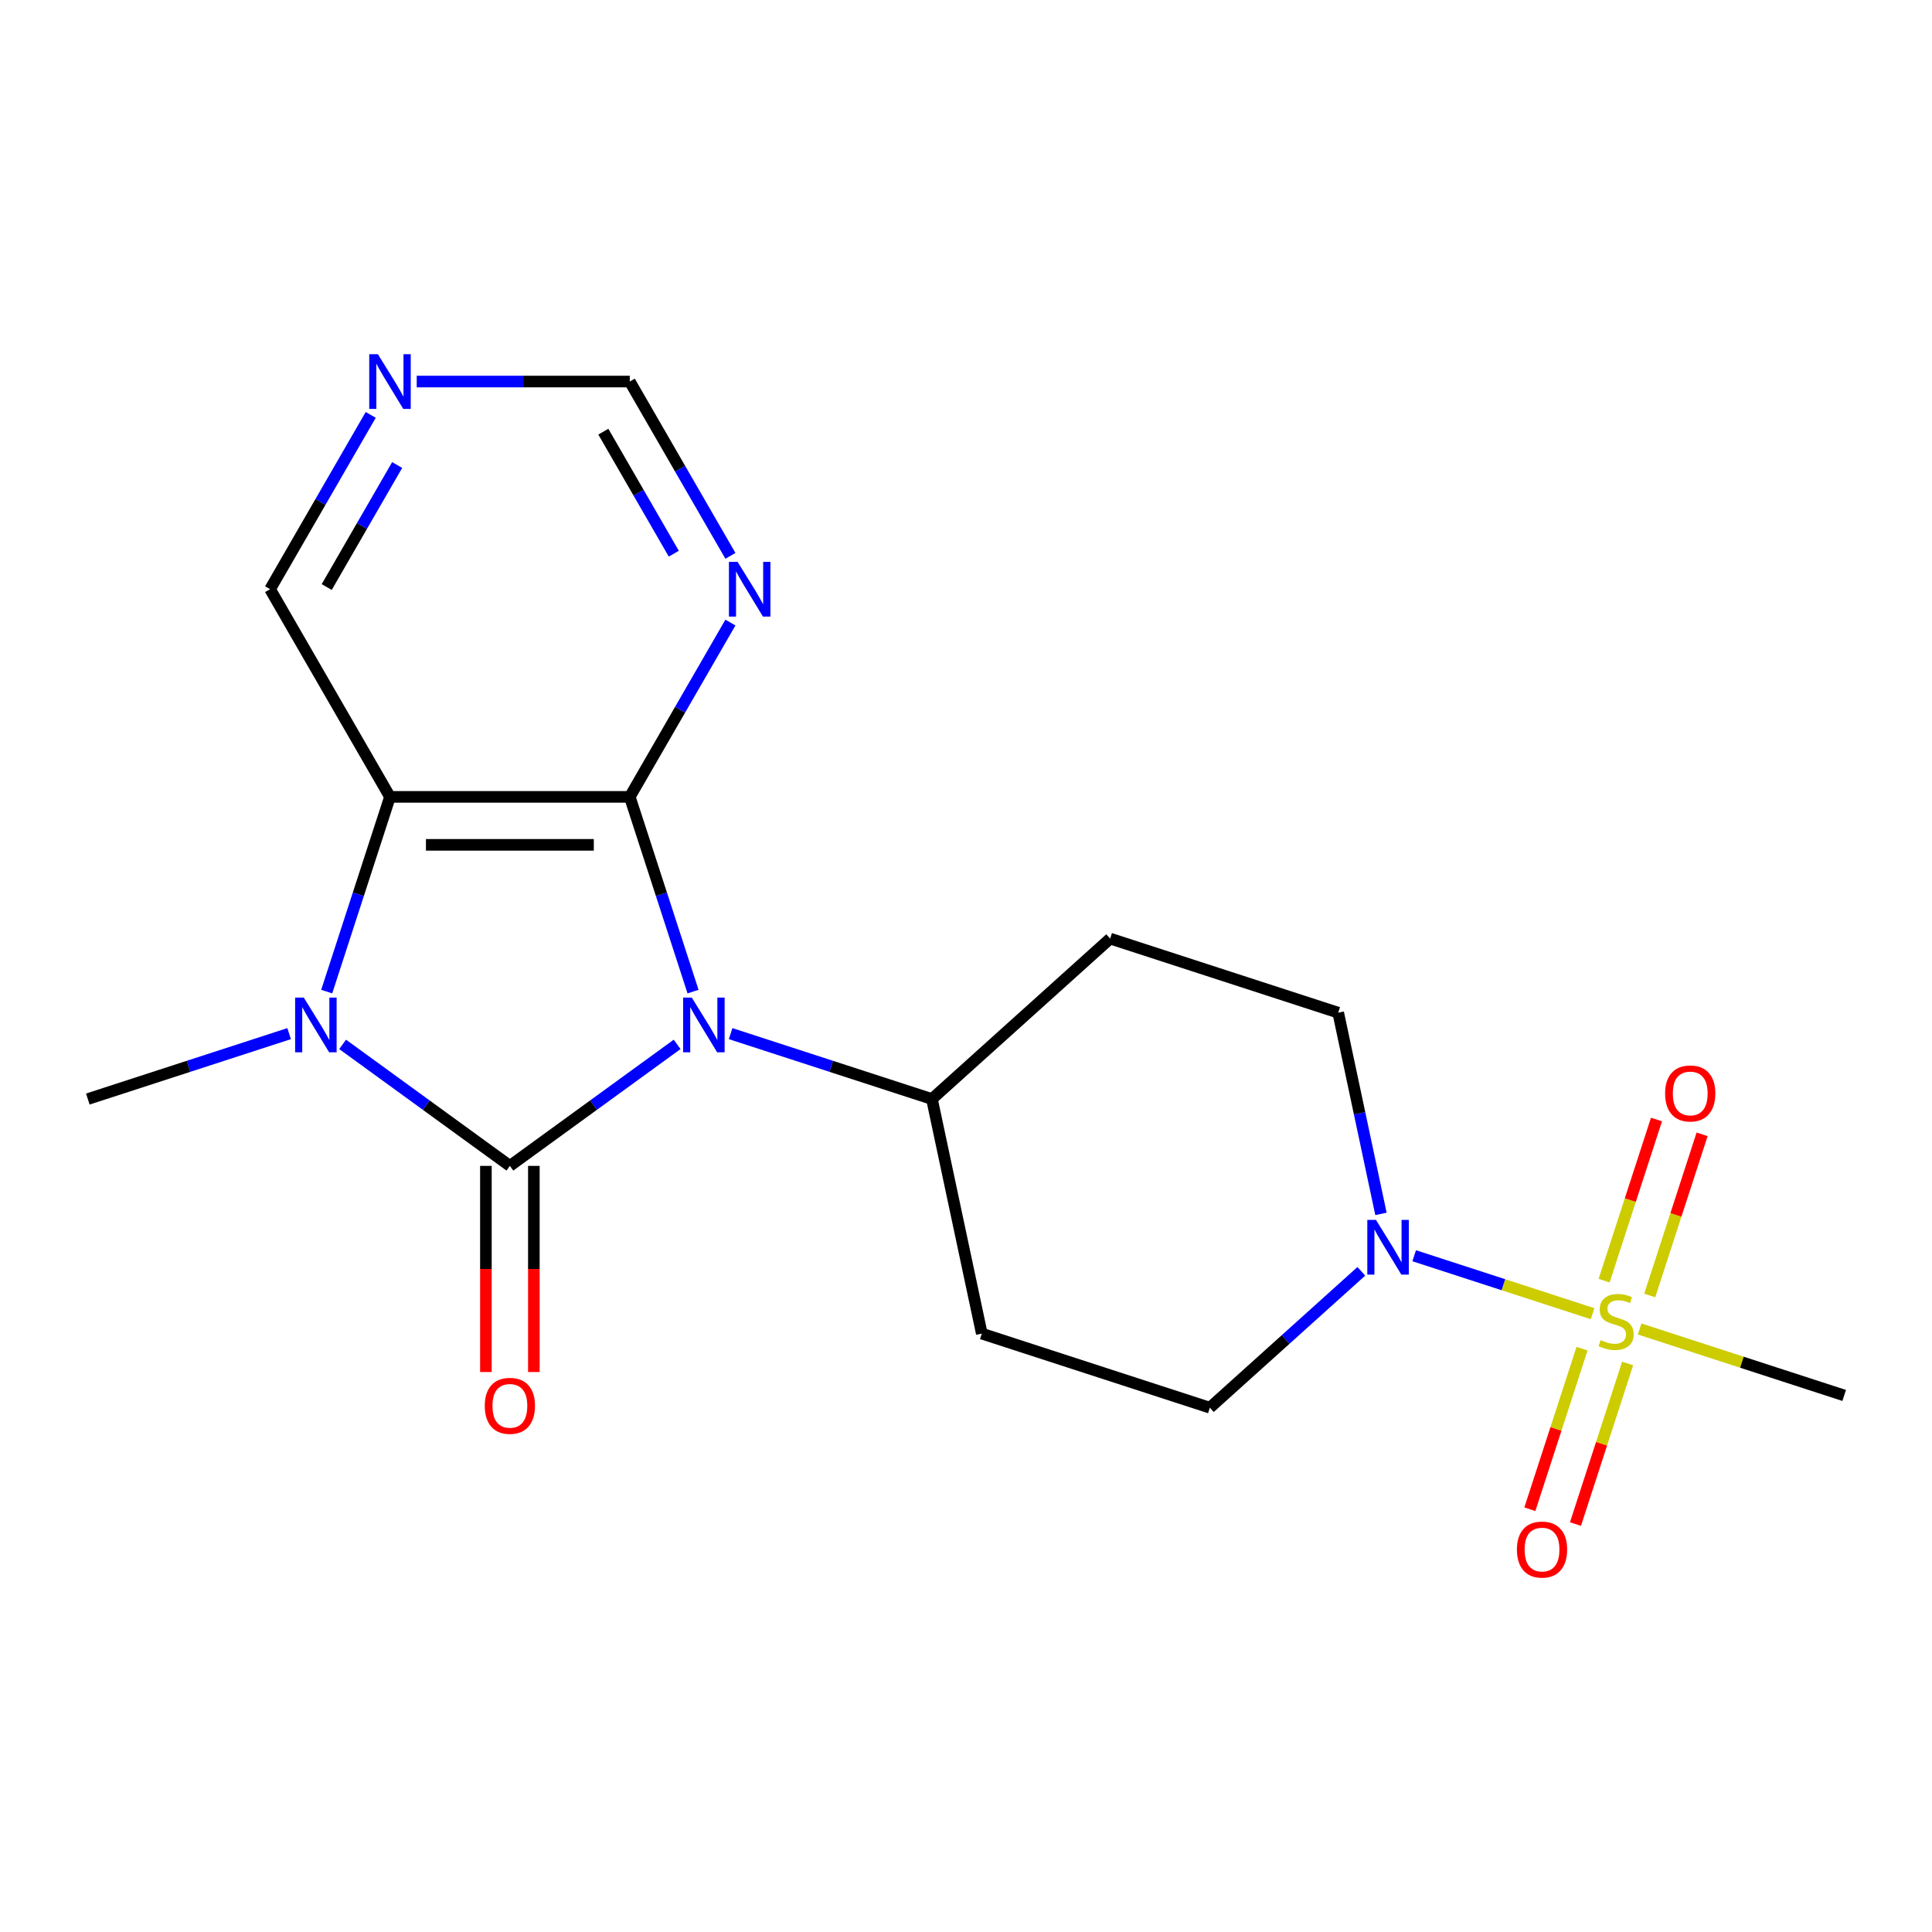 <?xml version='1.0' encoding='iso-8859-1'?>
<svg version='1.1' baseProfile='full'
              xmlns='http://www.w3.org/2000/svg'
                      xmlns:rdkit='http://www.rdkit.org/xml'
                      xmlns:xlink='http://www.w3.org/1999/xlink'
                  xml:space='preserve'
width='1000px' height='1000px' viewBox='0 0 1000 1000'>
<!-- END OF HEADER -->
<rect style='opacity:1.0;fill:#FFFFFF;stroke:none' width='1000' height='1000' x='0' y='0'> </rect>
<path class='bond-0' d='M 350.483,540.565 L 307.198,572.014' style='fill:none;fill-rule:evenodd;stroke:#0000FF;stroke-width:6px;stroke-linecap:butt;stroke-linejoin:miter;stroke-opacity:1' />
<path class='bond-0' d='M 307.198,572.014 L 263.912,603.463' style='fill:none;fill-rule:evenodd;stroke:#000000;stroke-width:6px;stroke-linecap:butt;stroke-linejoin:miter;stroke-opacity:1' />
<path class='bond-1' d='M 358.717,513.245 L 342.345,462.854' style='fill:none;fill-rule:evenodd;stroke:#0000FF;stroke-width:6px;stroke-linecap:butt;stroke-linejoin:miter;stroke-opacity:1' />
<path class='bond-1' d='M 342.345,462.854 L 325.972,412.464' style='fill:none;fill-rule:evenodd;stroke:#000000;stroke-width:6px;stroke-linecap:butt;stroke-linejoin:miter;stroke-opacity:1' />
<path class='bond-7' d='M 378.169,535.005 L 430.27,551.934' style='fill:none;fill-rule:evenodd;stroke:#0000FF;stroke-width:6px;stroke-linecap:butt;stroke-linejoin:miter;stroke-opacity:1' />
<path class='bond-7' d='M 430.27,551.934 L 482.37,568.862' style='fill:none;fill-rule:evenodd;stroke:#000000;stroke-width:6px;stroke-linecap:butt;stroke-linejoin:miter;stroke-opacity:1' />
<path class='bond-2' d='M 263.912,603.463 L 220.627,572.014' style='fill:none;fill-rule:evenodd;stroke:#000000;stroke-width:6px;stroke-linecap:butt;stroke-linejoin:miter;stroke-opacity:1' />
<path class='bond-2' d='M 220.627,572.014 L 177.341,540.565' style='fill:none;fill-rule:evenodd;stroke:#0000FF;stroke-width:6px;stroke-linecap:butt;stroke-linejoin:miter;stroke-opacity:1' />
<path class='bond-8' d='M 251.501,603.463 L 251.501,656.811' style='fill:none;fill-rule:evenodd;stroke:#000000;stroke-width:6px;stroke-linecap:butt;stroke-linejoin:miter;stroke-opacity:1' />
<path class='bond-8' d='M 251.501,656.811 L 251.501,710.158' style='fill:none;fill-rule:evenodd;stroke:#FF0000;stroke-width:6px;stroke-linecap:butt;stroke-linejoin:miter;stroke-opacity:1' />
<path class='bond-8' d='M 276.324,603.463 L 276.324,656.811' style='fill:none;fill-rule:evenodd;stroke:#000000;stroke-width:6px;stroke-linecap:butt;stroke-linejoin:miter;stroke-opacity:1' />
<path class='bond-8' d='M 276.324,656.811 L 276.324,710.158' style='fill:none;fill-rule:evenodd;stroke:#FF0000;stroke-width:6px;stroke-linecap:butt;stroke-linejoin:miter;stroke-opacity:1' />
<path class='bond-3' d='M 325.972,412.464 L 201.853,412.464' style='fill:none;fill-rule:evenodd;stroke:#000000;stroke-width:6px;stroke-linecap:butt;stroke-linejoin:miter;stroke-opacity:1' />
<path class='bond-3' d='M 307.354,437.288 L 220.471,437.288' style='fill:none;fill-rule:evenodd;stroke:#000000;stroke-width:6px;stroke-linecap:butt;stroke-linejoin:miter;stroke-opacity:1' />
<path class='bond-6' d='M 325.972,412.464 L 352.018,367.35' style='fill:none;fill-rule:evenodd;stroke:#000000;stroke-width:6px;stroke-linecap:butt;stroke-linejoin:miter;stroke-opacity:1' />
<path class='bond-6' d='M 352.018,367.35 L 378.064,322.237' style='fill:none;fill-rule:evenodd;stroke:#0000FF;stroke-width:6px;stroke-linecap:butt;stroke-linejoin:miter;stroke-opacity:1' />
<path class='bond-19' d='M 149.655,535.005 L 97.555,551.934' style='fill:none;fill-rule:evenodd;stroke:#0000FF;stroke-width:6px;stroke-linecap:butt;stroke-linejoin:miter;stroke-opacity:1' />
<path class='bond-19' d='M 97.555,551.934 L 45.455,568.862' style='fill:none;fill-rule:evenodd;stroke:#000000;stroke-width:6px;stroke-linecap:butt;stroke-linejoin:miter;stroke-opacity:1' />
<path class='bond-20' d='M 169.107,513.245 L 185.48,462.854' style='fill:none;fill-rule:evenodd;stroke:#0000FF;stroke-width:6px;stroke-linecap:butt;stroke-linejoin:miter;stroke-opacity:1' />
<path class='bond-20' d='M 185.48,462.854 L 201.853,412.464' style='fill:none;fill-rule:evenodd;stroke:#000000;stroke-width:6px;stroke-linecap:butt;stroke-linejoin:miter;stroke-opacity:1' />
<path class='bond-17' d='M 201.853,412.464 L 139.794,304.974' style='fill:none;fill-rule:evenodd;stroke:#000000;stroke-width:6px;stroke-linecap:butt;stroke-linejoin:miter;stroke-opacity:1' />
<path class='bond-4' d='M 824.319,679.968 L 778.15,664.967' style='fill:none;fill-rule:evenodd;stroke:#CCCC00;stroke-width:6px;stroke-linecap:butt;stroke-linejoin:miter;stroke-opacity:1' />
<path class='bond-4' d='M 778.15,664.967 L 731.981,649.966' style='fill:none;fill-rule:evenodd;stroke:#0000FF;stroke-width:6px;stroke-linecap:butt;stroke-linejoin:miter;stroke-opacity:1' />
<path class='bond-9' d='M 853.902,670.539 L 867.453,628.834' style='fill:none;fill-rule:evenodd;stroke:#CCCC00;stroke-width:6px;stroke-linecap:butt;stroke-linejoin:miter;stroke-opacity:1' />
<path class='bond-9' d='M 867.453,628.834 L 881.004,587.129' style='fill:none;fill-rule:evenodd;stroke:#FF0000;stroke-width:6px;stroke-linecap:butt;stroke-linejoin:miter;stroke-opacity:1' />
<path class='bond-9' d='M 830.293,662.868 L 843.844,621.163' style='fill:none;fill-rule:evenodd;stroke:#CCCC00;stroke-width:6px;stroke-linecap:butt;stroke-linejoin:miter;stroke-opacity:1' />
<path class='bond-9' d='M 843.844,621.163 L 857.395,579.458' style='fill:none;fill-rule:evenodd;stroke:#FF0000;stroke-width:6px;stroke-linecap:butt;stroke-linejoin:miter;stroke-opacity:1' />
<path class='bond-10' d='M 818.854,698.074 L 805.352,739.629' style='fill:none;fill-rule:evenodd;stroke:#CCCC00;stroke-width:6px;stroke-linecap:butt;stroke-linejoin:miter;stroke-opacity:1' />
<path class='bond-10' d='M 805.352,739.629 L 791.85,781.185' style='fill:none;fill-rule:evenodd;stroke:#FF0000;stroke-width:6px;stroke-linecap:butt;stroke-linejoin:miter;stroke-opacity:1' />
<path class='bond-10' d='M 842.463,705.745 L 828.961,747.3' style='fill:none;fill-rule:evenodd;stroke:#CCCC00;stroke-width:6px;stroke-linecap:butt;stroke-linejoin:miter;stroke-opacity:1' />
<path class='bond-10' d='M 828.961,747.3 L 815.459,788.856' style='fill:none;fill-rule:evenodd;stroke:#FF0000;stroke-width:6px;stroke-linecap:butt;stroke-linejoin:miter;stroke-opacity:1' />
<path class='bond-18' d='M 848.685,687.885 L 901.615,705.083' style='fill:none;fill-rule:evenodd;stroke:#CCCC00;stroke-width:6px;stroke-linecap:butt;stroke-linejoin:miter;stroke-opacity:1' />
<path class='bond-18' d='M 901.615,705.083 L 954.545,722.281' style='fill:none;fill-rule:evenodd;stroke:#000000;stroke-width:6px;stroke-linecap:butt;stroke-linejoin:miter;stroke-opacity:1' />
<path class='bond-5' d='M 704.615,658.036 L 665.417,693.33' style='fill:none;fill-rule:evenodd;stroke:#0000FF;stroke-width:6px;stroke-linecap:butt;stroke-linejoin:miter;stroke-opacity:1' />
<path class='bond-5' d='M 665.417,693.33 L 626.22,728.623' style='fill:none;fill-rule:evenodd;stroke:#000000;stroke-width:6px;stroke-linecap:butt;stroke-linejoin:miter;stroke-opacity:1' />
<path class='bond-21' d='M 714.788,628.309 L 703.72,576.237' style='fill:none;fill-rule:evenodd;stroke:#0000FF;stroke-width:6px;stroke-linecap:butt;stroke-linejoin:miter;stroke-opacity:1' />
<path class='bond-21' d='M 703.72,576.237 L 692.652,524.166' style='fill:none;fill-rule:evenodd;stroke:#000000;stroke-width:6px;stroke-linecap:butt;stroke-linejoin:miter;stroke-opacity:1' />
<path class='bond-16' d='M 378.064,287.711 L 352.018,242.598' style='fill:none;fill-rule:evenodd;stroke:#0000FF;stroke-width:6px;stroke-linecap:butt;stroke-linejoin:miter;stroke-opacity:1' />
<path class='bond-16' d='M 352.018,242.598 L 325.972,197.484' style='fill:none;fill-rule:evenodd;stroke:#000000;stroke-width:6px;stroke-linecap:butt;stroke-linejoin:miter;stroke-opacity:1' />
<path class='bond-16' d='M 348.752,286.589 L 330.52,255.009' style='fill:none;fill-rule:evenodd;stroke:#0000FF;stroke-width:6px;stroke-linecap:butt;stroke-linejoin:miter;stroke-opacity:1' />
<path class='bond-16' d='M 330.52,255.009 L 312.288,223.43' style='fill:none;fill-rule:evenodd;stroke:#000000;stroke-width:6px;stroke-linecap:butt;stroke-linejoin:miter;stroke-opacity:1' />
<path class='bond-11' d='M 482.37,568.862 L 574.608,485.811' style='fill:none;fill-rule:evenodd;stroke:#000000;stroke-width:6px;stroke-linecap:butt;stroke-linejoin:miter;stroke-opacity:1' />
<path class='bond-12' d='M 482.37,568.862 L 508.176,690.269' style='fill:none;fill-rule:evenodd;stroke:#000000;stroke-width:6px;stroke-linecap:butt;stroke-linejoin:miter;stroke-opacity:1' />
<path class='bond-14' d='M 574.608,485.811 L 692.652,524.166' style='fill:none;fill-rule:evenodd;stroke:#000000;stroke-width:6px;stroke-linecap:butt;stroke-linejoin:miter;stroke-opacity:1' />
<path class='bond-13' d='M 508.176,690.269 L 626.22,728.623' style='fill:none;fill-rule:evenodd;stroke:#000000;stroke-width:6px;stroke-linecap:butt;stroke-linejoin:miter;stroke-opacity:1' />
<path class='bond-15' d='M 215.696,197.484 L 270.834,197.484' style='fill:none;fill-rule:evenodd;stroke:#0000FF;stroke-width:6px;stroke-linecap:butt;stroke-linejoin:miter;stroke-opacity:1' />
<path class='bond-15' d='M 270.834,197.484 L 325.972,197.484' style='fill:none;fill-rule:evenodd;stroke:#000000;stroke-width:6px;stroke-linecap:butt;stroke-linejoin:miter;stroke-opacity:1' />
<path class='bond-22' d='M 191.886,214.747 L 165.84,259.861' style='fill:none;fill-rule:evenodd;stroke:#0000FF;stroke-width:6px;stroke-linecap:butt;stroke-linejoin:miter;stroke-opacity:1' />
<path class='bond-22' d='M 165.84,259.861 L 139.794,304.974' style='fill:none;fill-rule:evenodd;stroke:#000000;stroke-width:6px;stroke-linecap:butt;stroke-linejoin:miter;stroke-opacity:1' />
<path class='bond-22' d='M 205.57,240.693 L 187.338,272.272' style='fill:none;fill-rule:evenodd;stroke:#0000FF;stroke-width:6px;stroke-linecap:butt;stroke-linejoin:miter;stroke-opacity:1' />
<path class='bond-22' d='M 187.338,272.272 L 169.106,303.852' style='fill:none;fill-rule:evenodd;stroke:#000000;stroke-width:6px;stroke-linecap:butt;stroke-linejoin:miter;stroke-opacity:1' />
<path  class='atom-0' d='M 358.066 516.348
L 367.346 531.348
Q 368.266 532.828, 369.746 535.508
Q 371.226 538.188, 371.306 538.348
L 371.306 516.348
L 375.066 516.348
L 375.066 544.668
L 371.186 544.668
L 361.226 528.268
Q 360.066 526.348, 358.826 524.148
Q 357.626 521.948, 357.266 521.268
L 357.266 544.668
L 353.586 544.668
L 353.586 516.348
L 358.066 516.348
' fill='#0000FF'/>
<path  class='atom-3' d='M 157.238 516.348
L 166.518 531.348
Q 167.438 532.828, 168.918 535.508
Q 170.398 538.188, 170.478 538.348
L 170.478 516.348
L 174.238 516.348
L 174.238 544.668
L 170.358 544.668
L 160.398 528.268
Q 159.238 526.348, 157.998 524.148
Q 156.798 521.948, 156.438 521.268
L 156.438 544.668
L 152.758 544.668
L 152.758 516.348
L 157.238 516.348
' fill='#0000FF'/>
<path  class='atom-5' d='M 828.502 693.647
Q 828.822 693.767, 830.142 694.327
Q 831.462 694.887, 832.902 695.247
Q 834.382 695.567, 835.822 695.567
Q 838.502 695.567, 840.062 694.287
Q 841.622 692.967, 841.622 690.687
Q 841.622 689.127, 840.822 688.167
Q 840.062 687.207, 838.862 686.687
Q 837.662 686.167, 835.662 685.567
Q 833.142 684.807, 831.622 684.087
Q 830.142 683.367, 829.062 681.847
Q 828.022 680.327, 828.022 677.767
Q 828.022 674.207, 830.422 672.007
Q 832.862 669.807, 837.662 669.807
Q 840.942 669.807, 844.662 671.367
L 843.742 674.447
Q 840.342 673.047, 837.782 673.047
Q 835.022 673.047, 833.502 674.207
Q 831.982 675.327, 832.022 677.287
Q 832.022 678.807, 832.782 679.727
Q 833.582 680.647, 834.702 681.167
Q 835.862 681.687, 837.782 682.287
Q 840.342 683.087, 841.862 683.887
Q 843.382 684.687, 844.462 686.327
Q 845.582 687.927, 845.582 690.687
Q 845.582 694.607, 842.942 696.727
Q 840.342 698.807, 835.982 698.807
Q 833.462 698.807, 831.542 698.247
Q 829.662 697.727, 827.422 696.807
L 828.502 693.647
' fill='#CCCC00'/>
<path  class='atom-6' d='M 712.198 631.412
L 721.478 646.412
Q 722.398 647.892, 723.878 650.572
Q 725.358 653.252, 725.438 653.412
L 725.438 631.412
L 729.198 631.412
L 729.198 659.732
L 725.318 659.732
L 715.358 643.332
Q 714.198 641.412, 712.958 639.212
Q 711.758 637.012, 711.398 636.332
L 711.398 659.732
L 707.718 659.732
L 707.718 631.412
L 712.198 631.412
' fill='#0000FF'/>
<path  class='atom-7' d='M 381.771 290.814
L 391.051 305.814
Q 391.971 307.294, 393.451 309.974
Q 394.931 312.654, 395.011 312.814
L 395.011 290.814
L 398.771 290.814
L 398.771 319.134
L 394.891 319.134
L 384.931 302.734
Q 383.771 300.814, 382.531 298.614
Q 381.331 296.414, 380.971 295.734
L 380.971 319.134
L 377.291 319.134
L 377.291 290.814
L 381.771 290.814
' fill='#0000FF'/>
<path  class='atom-9' d='M 250.912 727.661
Q 250.912 720.861, 254.272 717.061
Q 257.632 713.261, 263.912 713.261
Q 270.192 713.261, 273.552 717.061
Q 276.912 720.861, 276.912 727.661
Q 276.912 734.541, 273.512 738.461
Q 270.112 742.341, 263.912 742.341
Q 257.672 742.341, 254.272 738.461
Q 250.912 734.581, 250.912 727.661
M 263.912 739.141
Q 268.232 739.141, 270.552 736.261
Q 272.912 733.341, 272.912 727.661
Q 272.912 722.101, 270.552 719.301
Q 268.232 716.461, 263.912 716.461
Q 259.592 716.461, 257.232 719.261
Q 254.912 722.061, 254.912 727.661
Q 254.912 733.381, 257.232 736.261
Q 259.592 739.141, 263.912 739.141
' fill='#FF0000'/>
<path  class='atom-10' d='M 861.856 565.963
Q 861.856 559.163, 865.216 555.363
Q 868.576 551.563, 874.856 551.563
Q 881.136 551.563, 884.496 555.363
Q 887.856 559.163, 887.856 565.963
Q 887.856 572.843, 884.456 576.763
Q 881.056 580.643, 874.856 580.643
Q 868.616 580.643, 865.216 576.763
Q 861.856 572.883, 861.856 565.963
M 874.856 577.443
Q 879.176 577.443, 881.496 574.563
Q 883.856 571.643, 883.856 565.963
Q 883.856 560.403, 881.496 557.603
Q 879.176 554.763, 874.856 554.763
Q 870.536 554.763, 868.176 557.563
Q 865.856 560.363, 865.856 565.963
Q 865.856 571.683, 868.176 574.563
Q 870.536 577.443, 874.856 577.443
' fill='#FF0000'/>
<path  class='atom-11' d='M 785.147 802.05
Q 785.147 795.25, 788.507 791.45
Q 791.867 787.65, 798.147 787.65
Q 804.427 787.65, 807.787 791.45
Q 811.147 795.25, 811.147 802.05
Q 811.147 808.93, 807.747 812.85
Q 804.347 816.73, 798.147 816.73
Q 791.907 816.73, 788.507 812.85
Q 785.147 808.97, 785.147 802.05
M 798.147 813.53
Q 802.467 813.53, 804.787 810.65
Q 807.147 807.73, 807.147 802.05
Q 807.147 796.49, 804.787 793.69
Q 802.467 790.85, 798.147 790.85
Q 793.827 790.85, 791.467 793.65
Q 789.147 796.45, 789.147 802.05
Q 789.147 807.77, 791.467 810.65
Q 793.827 813.53, 798.147 813.53
' fill='#FF0000'/>
<path  class='atom-16' d='M 195.593 183.324
L 204.873 198.324
Q 205.793 199.804, 207.273 202.484
Q 208.753 205.164, 208.833 205.324
L 208.833 183.324
L 212.593 183.324
L 212.593 211.644
L 208.713 211.644
L 198.753 195.244
Q 197.593 193.324, 196.353 191.124
Q 195.153 188.924, 194.793 188.244
L 194.793 211.644
L 191.113 211.644
L 191.113 183.324
L 195.593 183.324
' fill='#0000FF'/>
</svg>

